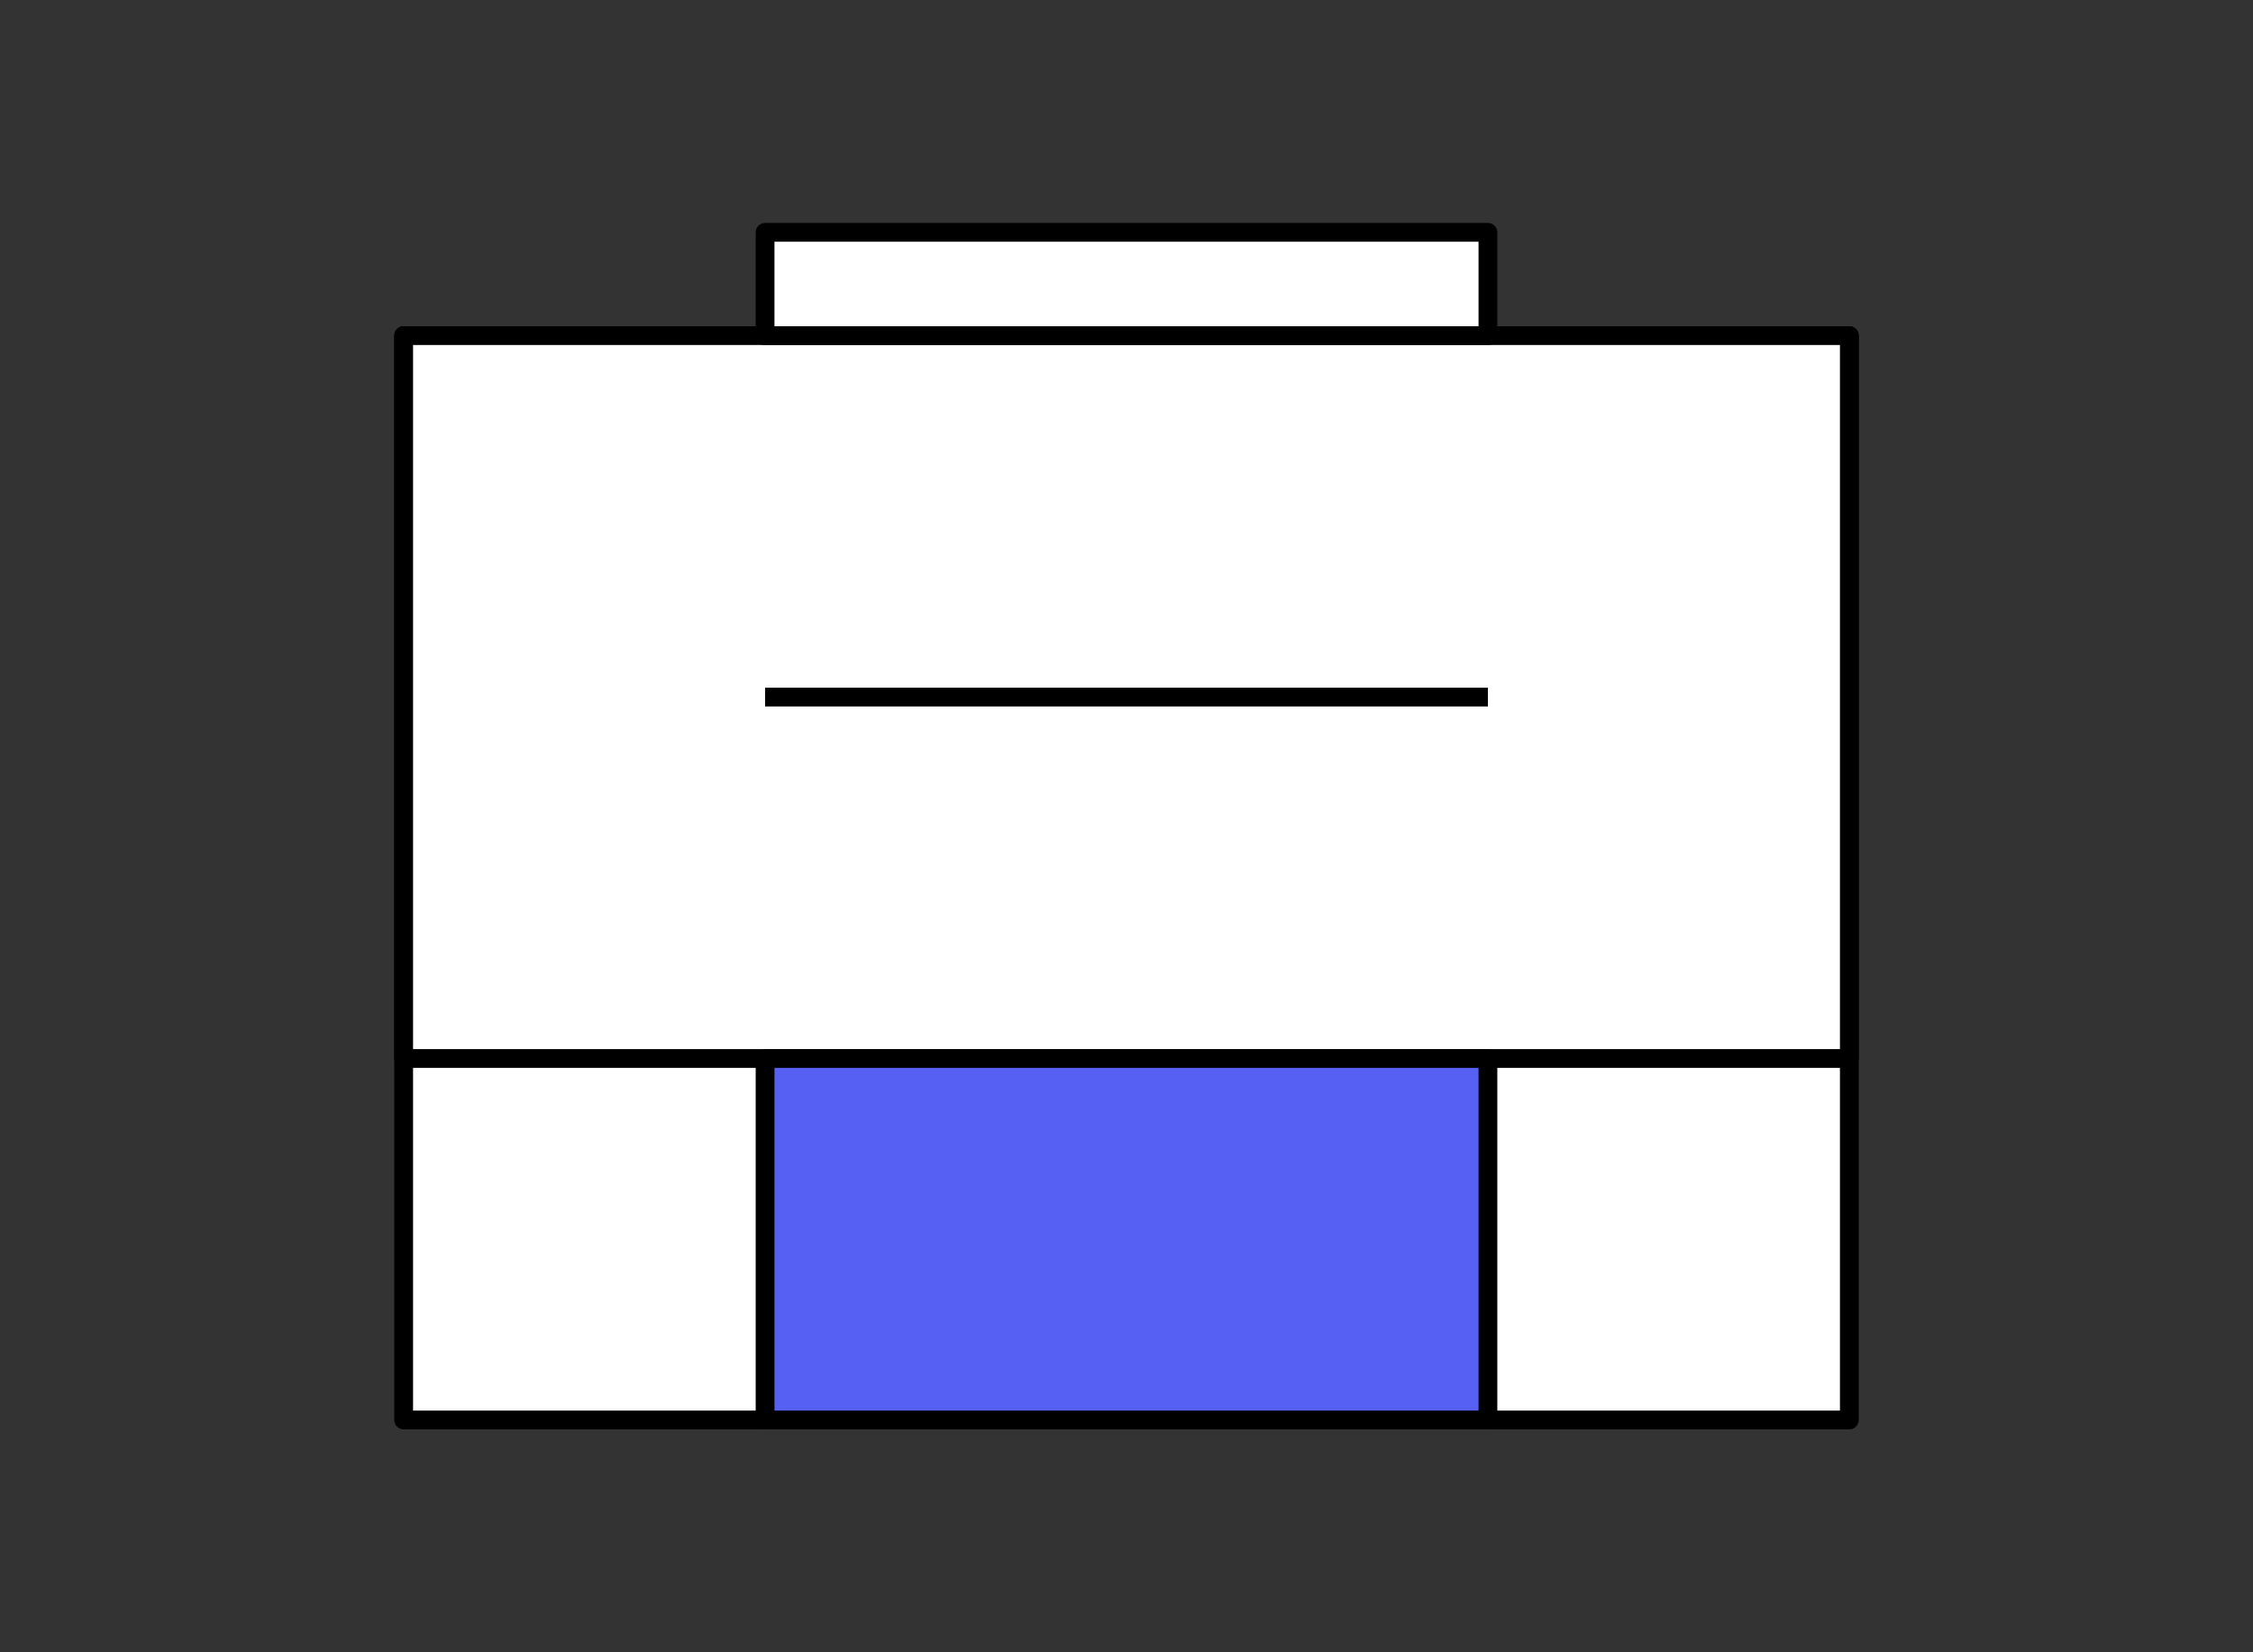 <svg width="120" height="88" viewBox="0 0 120 88" fill="none" xmlns="http://www.w3.org/2000/svg">
<rect x="0" y="0" width="120" height="88" fill="#333333" stroke="none"/>
<g id="Elements_Gallery">
<path id="Vector" d="M98.5 17.875H21.5V75.625H98.5V17.875Z" fill="white" stroke="black" stroke-linejoin="round"/>
<path id="Vector_2" d="M98.5 17.875H21.5V56.375H98.5V17.875Z" fill="white" stroke="black" stroke-linejoin="round"/>
<path id="Vector_3" d="M79.25 12.375H40.75V17.875H79.25V12.375Z" fill="white" stroke="black" stroke-linejoin="round"/>
<path id="Vector_4" d="M79.25 56.375H40.75V75.625H79.25V56.375Z" fill="#5660F2" stroke="black" stroke-linejoin="round"/>
<path id="Vector_5" d="M40.75 37.125H79.25" stroke="black" stroke-linejoin="round"/>
</g>
</svg>
